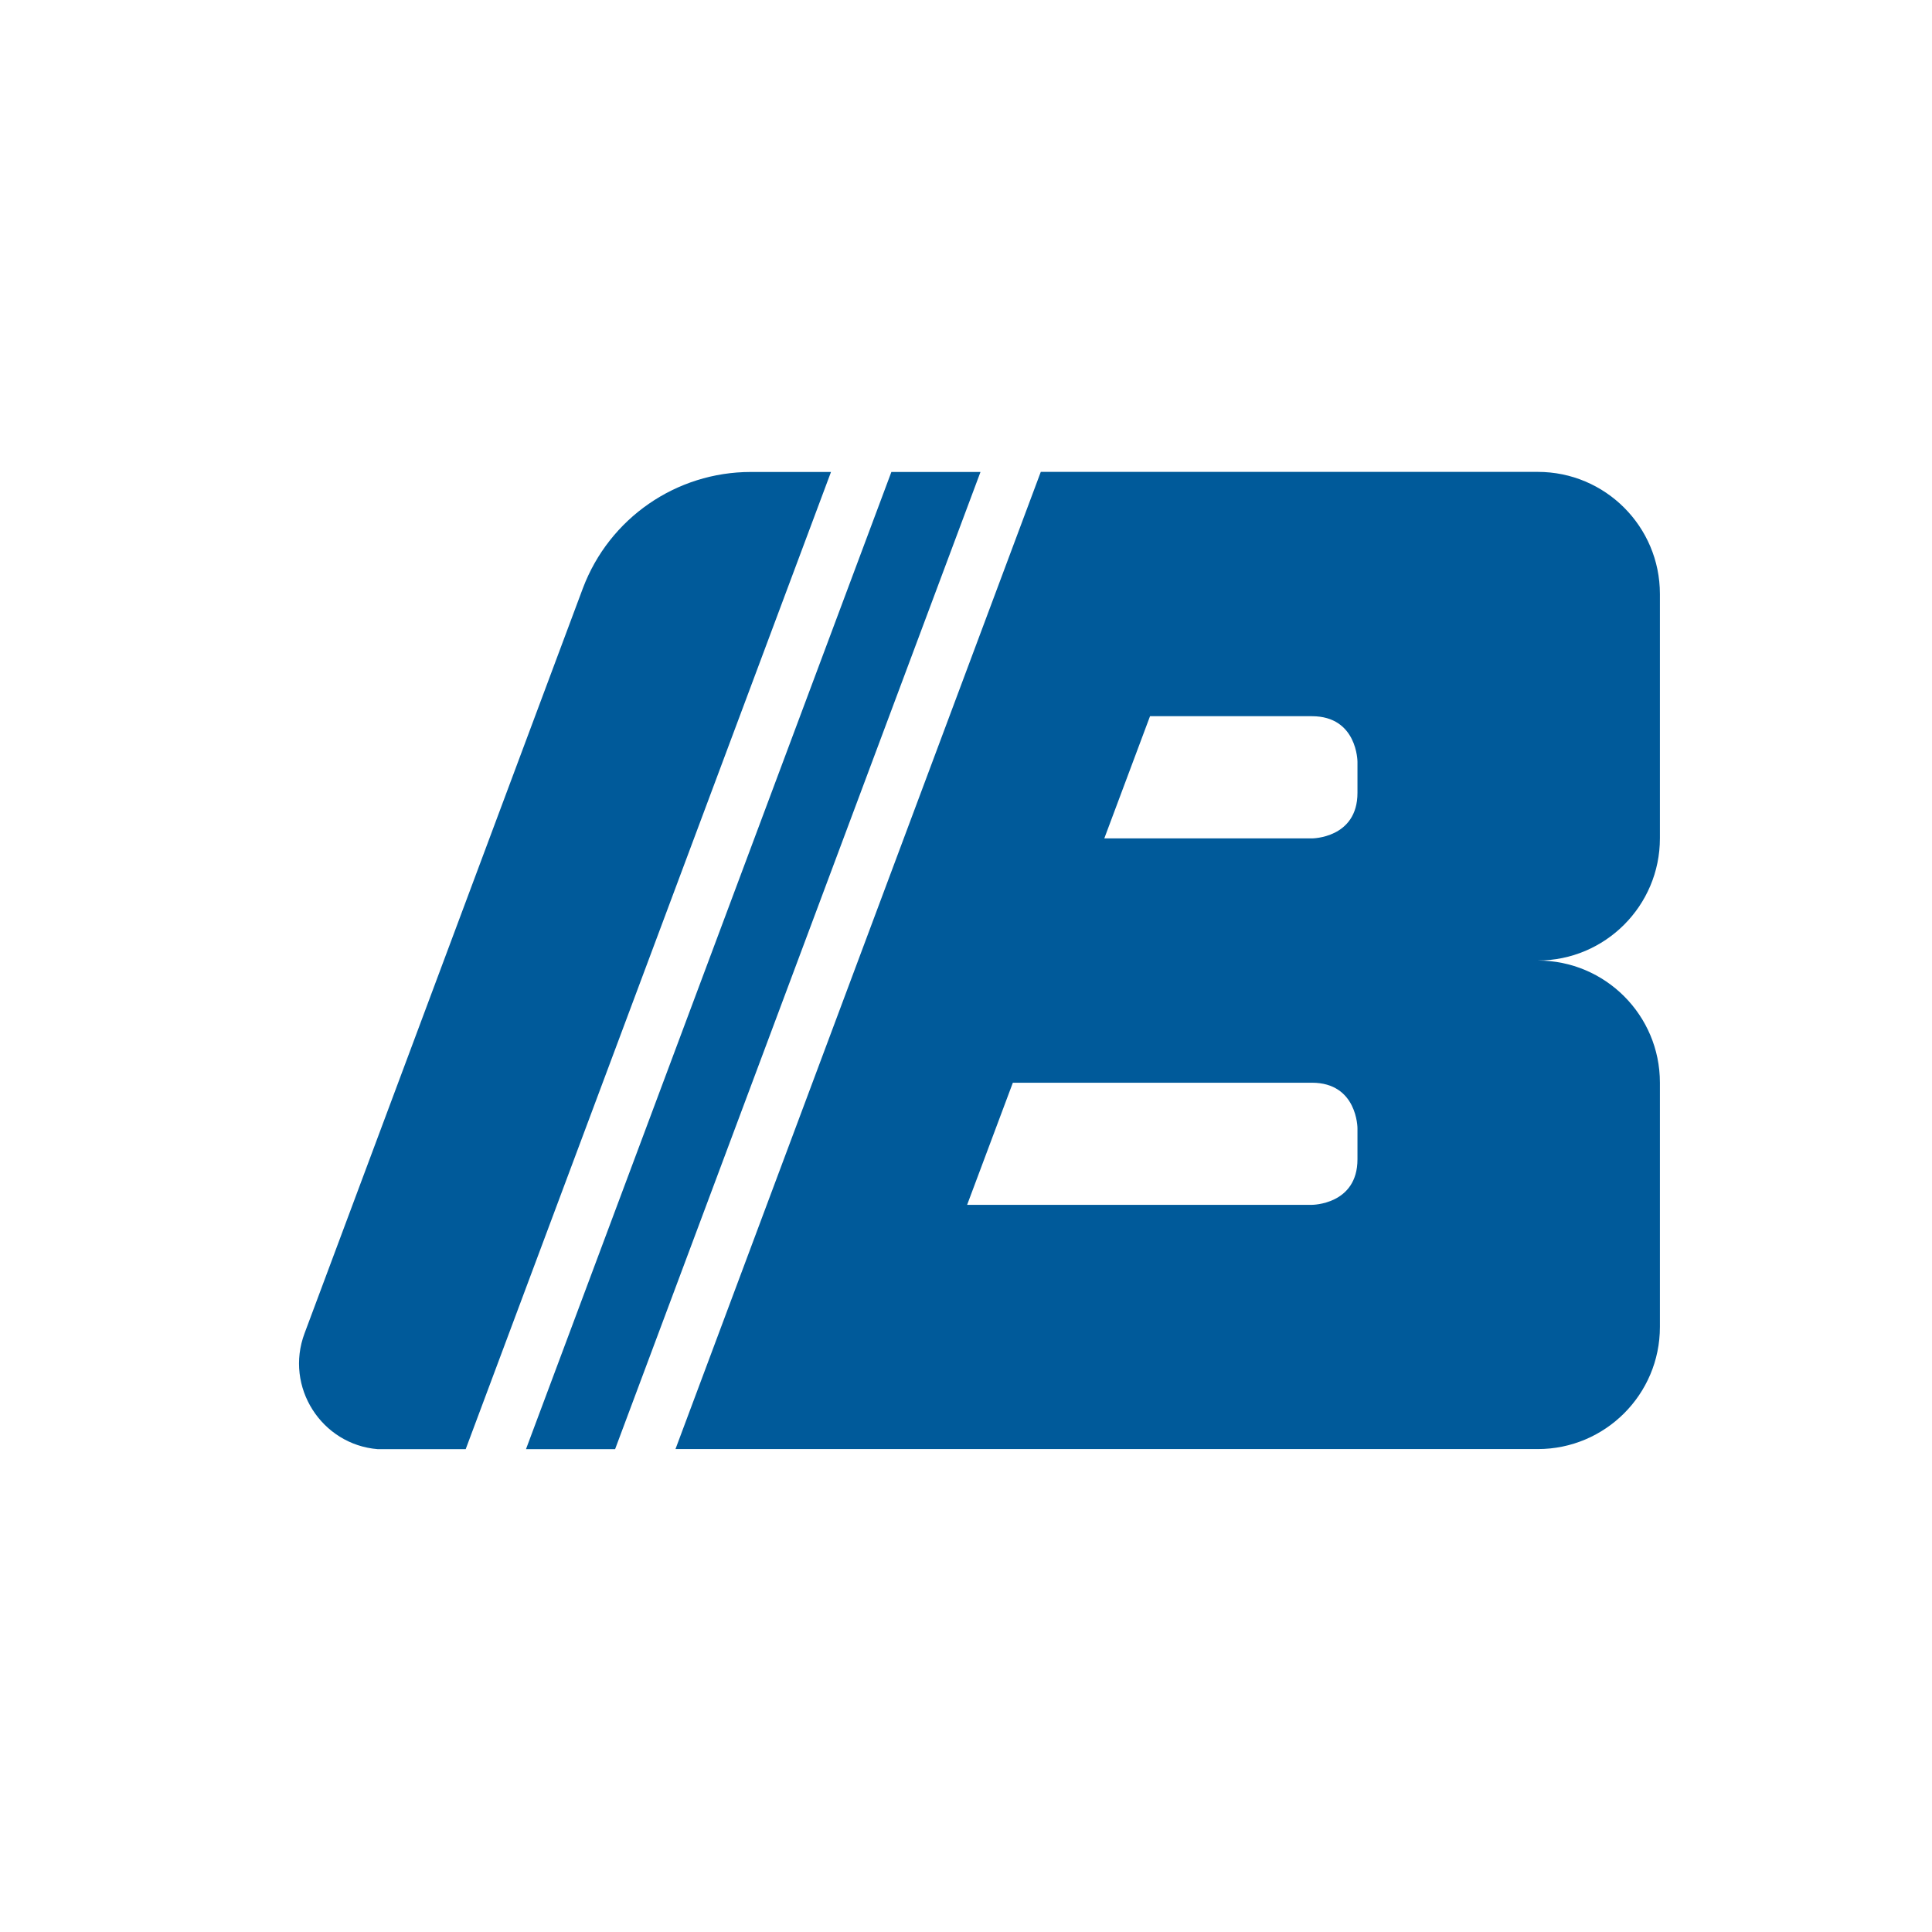 <?xml version="1.0" encoding="UTF-8"?><svg id="Logo" xmlns="http://www.w3.org/2000/svg" viewBox="0 0 240 240"><defs><style>.cls-1{fill:#005a9a;stroke-width:0px;}</style></defs><path class="cls-1" d="m46.92,180.02c-6.96-.56-11.6-7.72-9.08-14.41l34.58-92.57c3.28-8.67,11.58-14.41,20.85-14.41h9.96l-45.38,121.39h-10.93Zm63.81-121.39l-45.39,121.39h11.07l45.39-121.39h-11.07Zm80.3,60.69c8.38,0,15.17,6.79,15.17,15.17v30.35c0,8.38-6.8,15.17-15.17,15.17h-107.12l45.38-121.39h61.74c8.38,0,15.17,6.79,15.17,15.17v30.35c0,8.38-6.8,15.18-15.17,15.18Zm-22.4,20.84s0-5.66-5.66-5.66h-37.15s-5.68,15.17-5.68,15.17h42.83s5.66,0,5.66-5.66v-3.85Zm0-45.52s0-5.67-5.66-5.67h-20.11l-5.68,15.18h25.79s5.66,0,5.66-5.66v-3.85Z"/></svg>